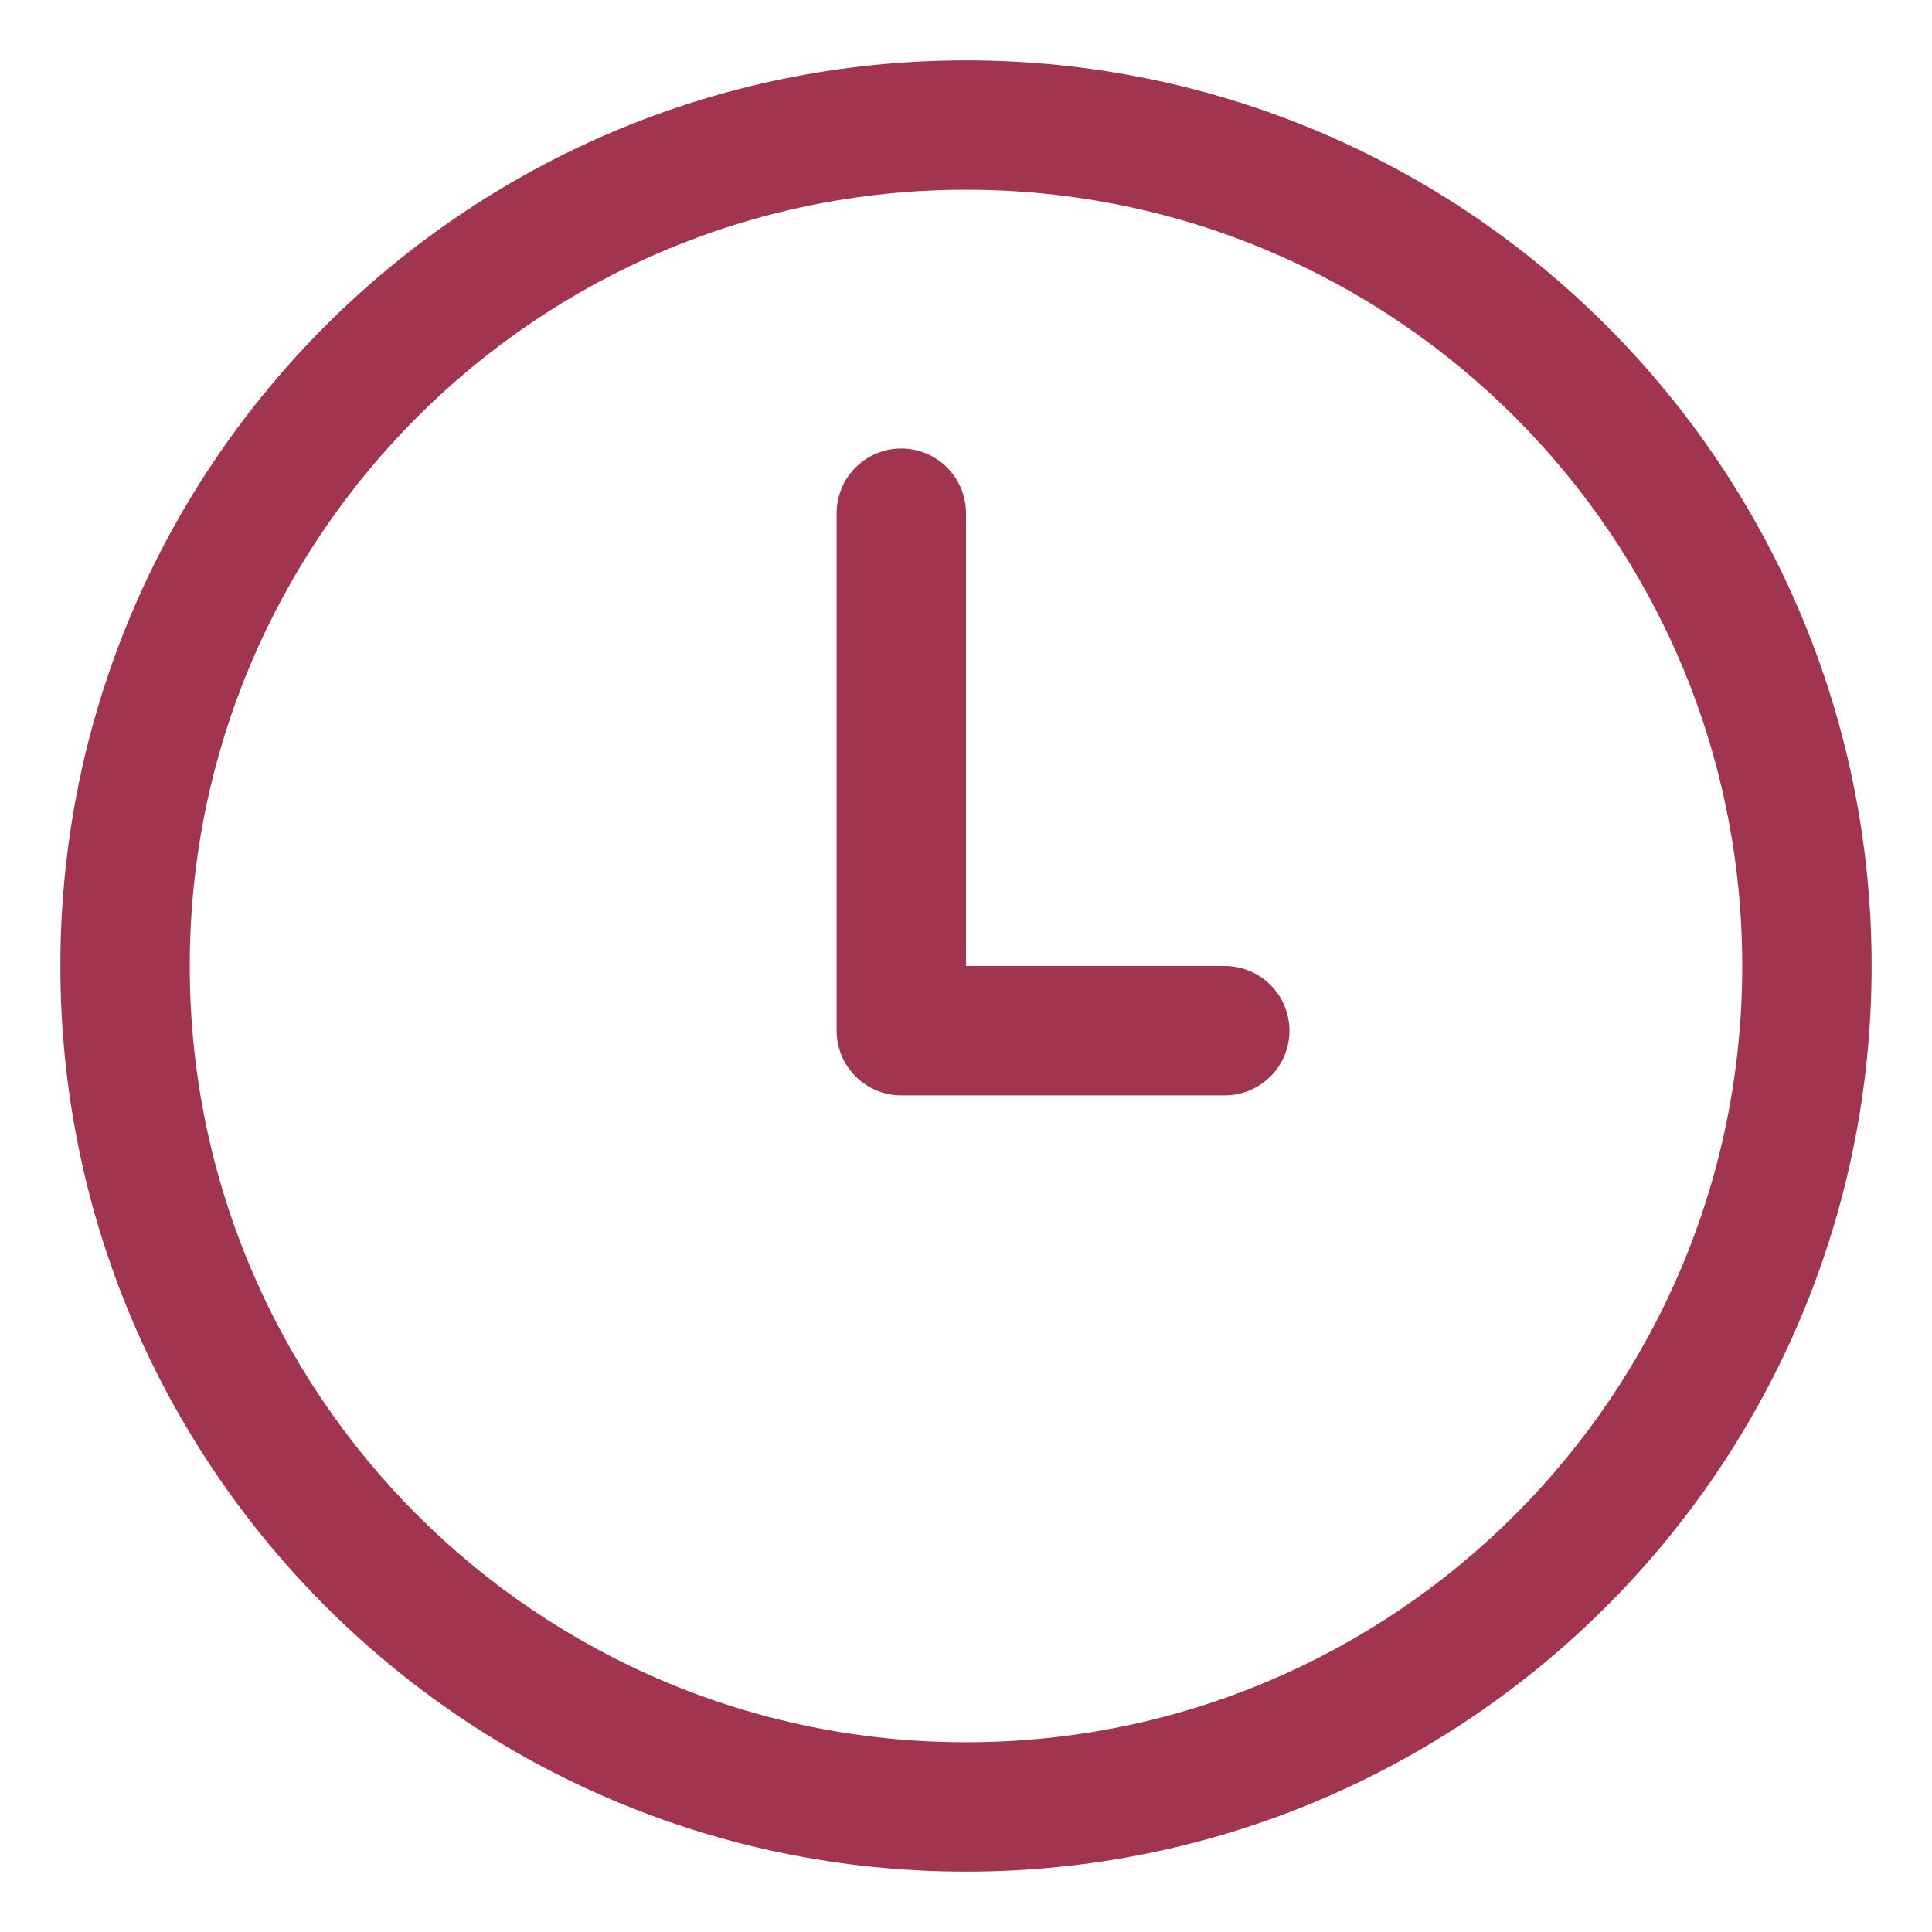 <svg xmlns="http://www.w3.org/2000/svg" width="28" height="28" viewBox="0 0 28 28" fill="none"><path d="M12.125 7.438C12.125 7.189 12.224 6.95 12.4 6.775C12.575 6.599 12.814 6.5 13.062 6.5C13.311 6.5 13.55 6.599 13.725 6.775C13.901 6.95 14 7.189 14 7.438V14H17.75C17.999 14 18.237 14.099 18.413 14.275C18.589 14.45 18.688 14.689 18.688 14.938C18.688 15.186 18.589 15.425 18.413 15.6C18.237 15.776 17.999 15.875 17.75 15.875H13.062C12.814 15.875 12.575 15.776 12.4 15.6C12.224 15.425 12.125 15.186 12.125 14.938V7.438ZM14 27.125C21.249 27.125 27.125 21.249 27.125 14C27.125 6.751 21.249 0.875 14 0.875C6.751 0.875 0.875 6.751 0.875 14C0.875 21.249 6.751 27.125 14 27.125ZM14 25.25C7.787 25.25 2.75 20.213 2.75 14C2.75 7.787 7.787 2.75 14 2.75C20.213 2.75 25.25 7.787 25.25 14C25.25 20.213 20.213 25.25 14 25.25Z" fill="#A1354F"></path></svg>